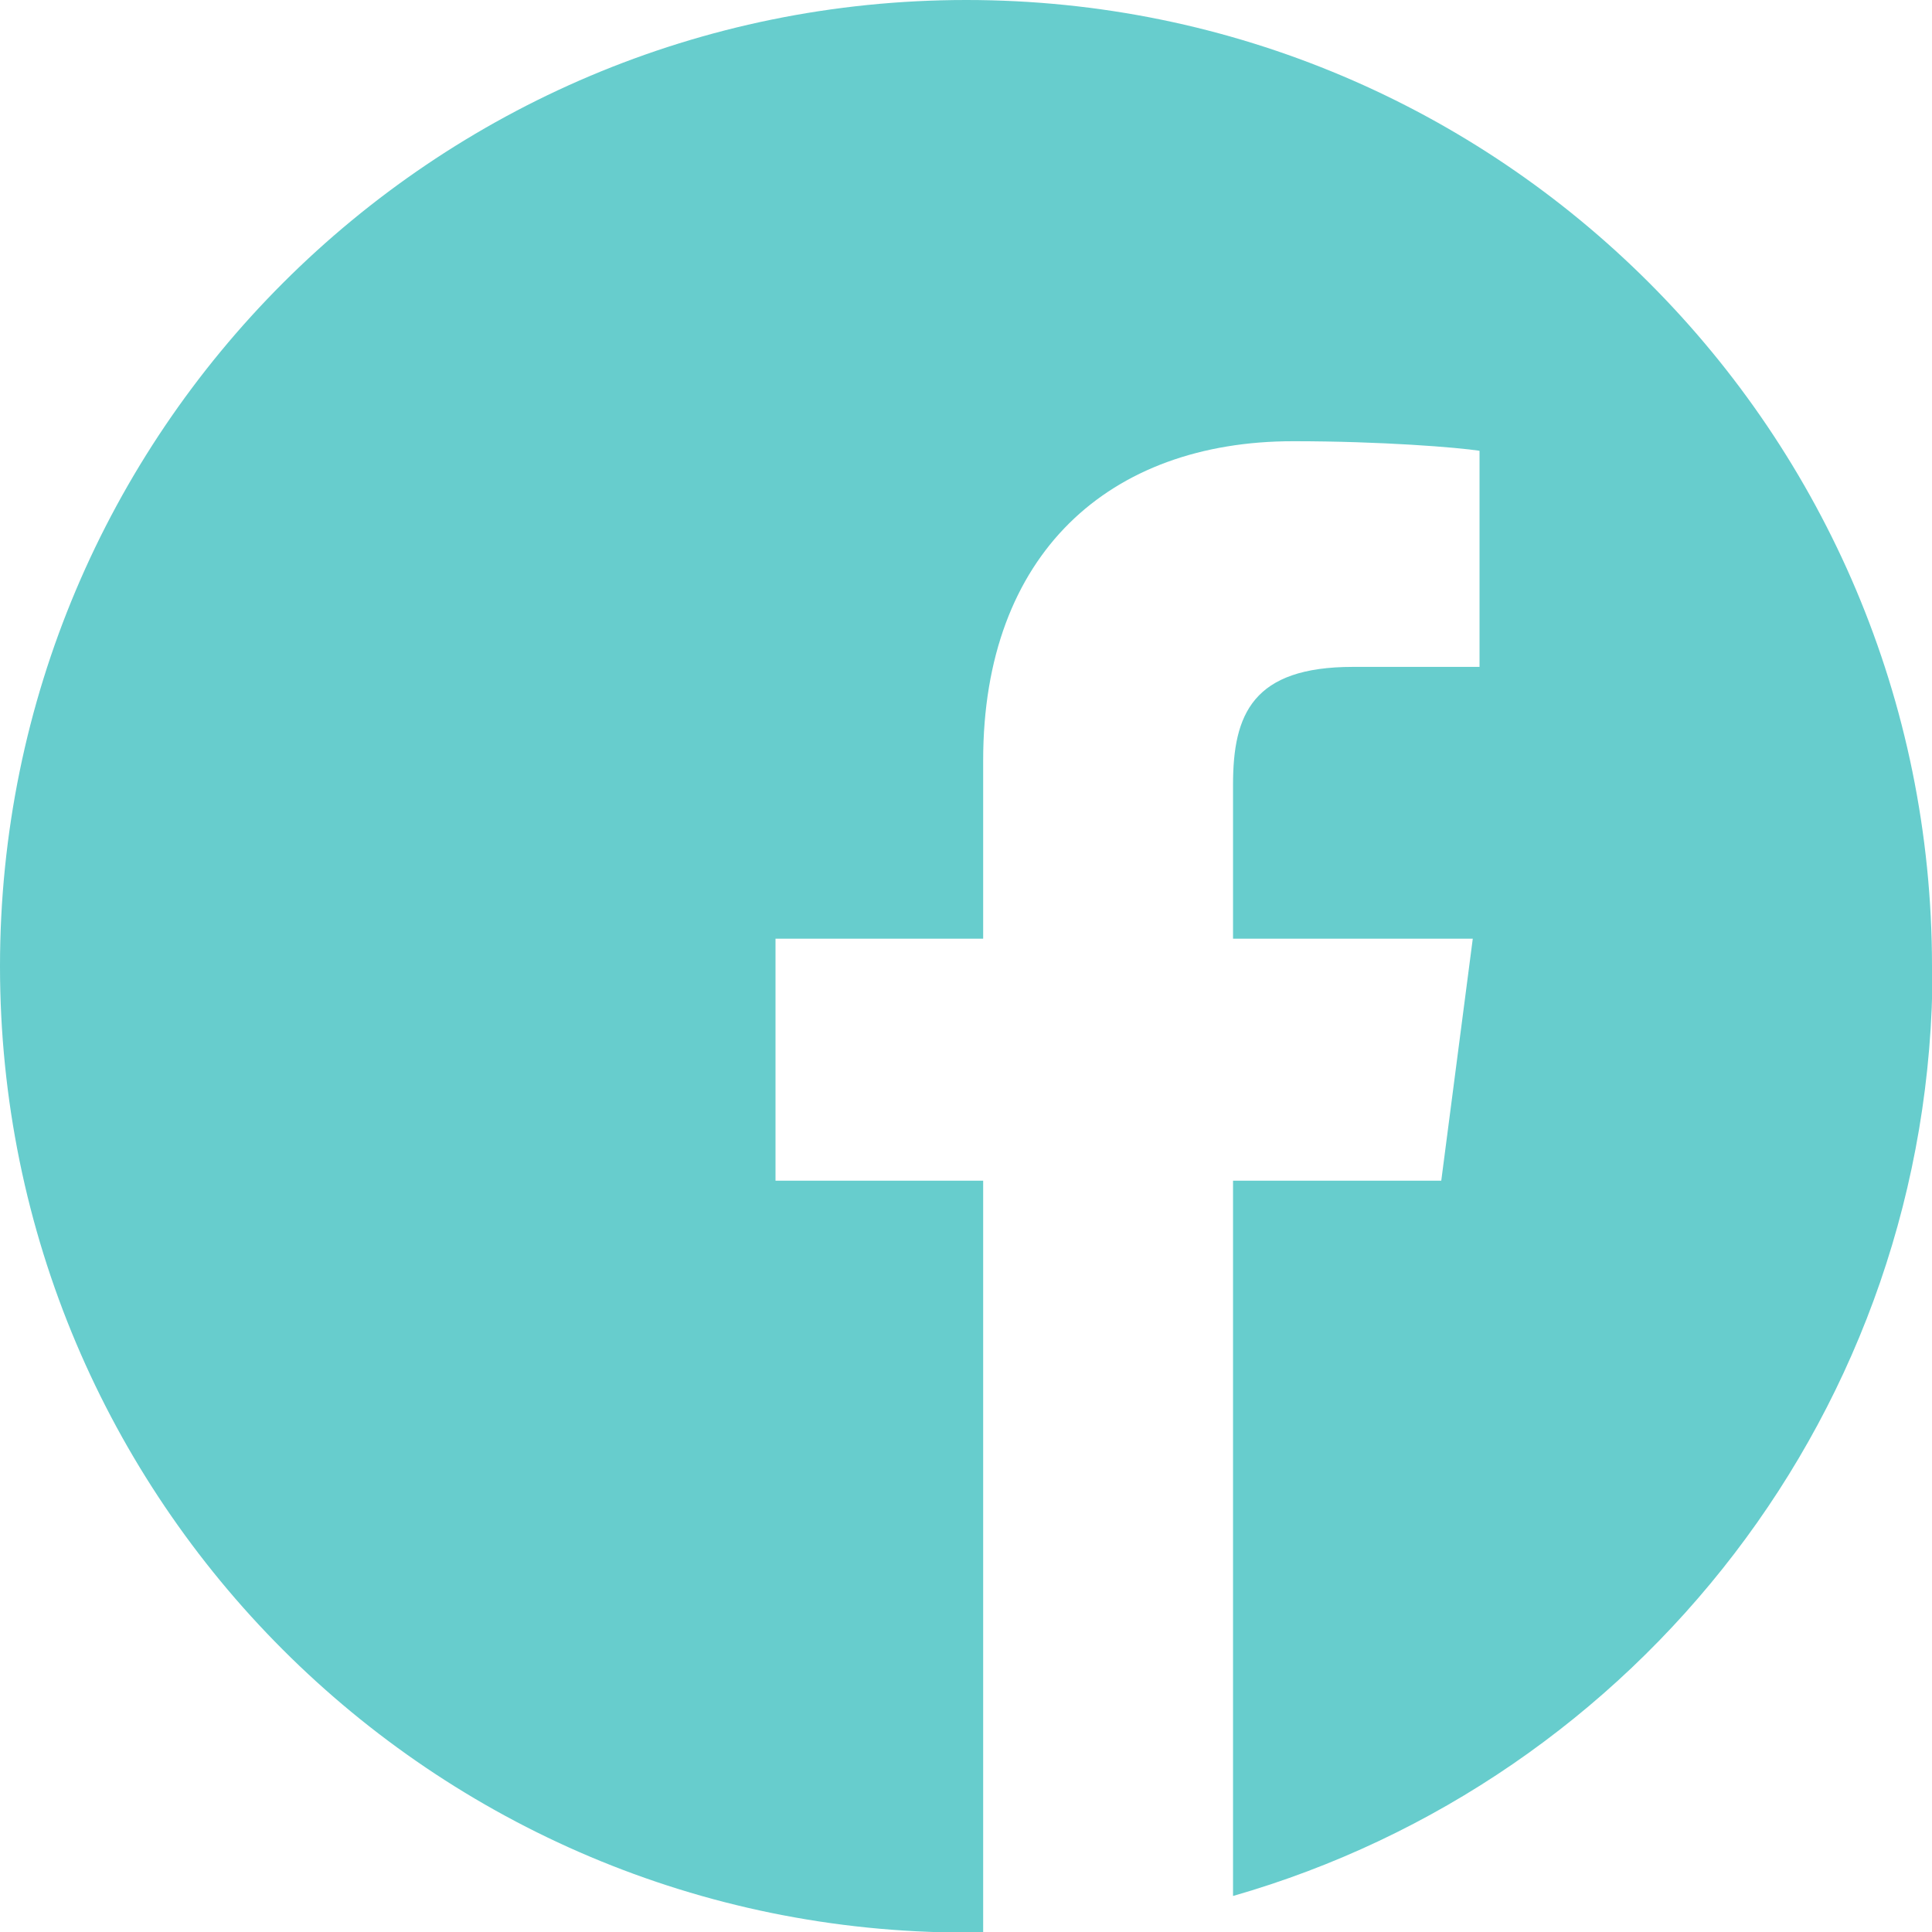 <?xml version="1.0" encoding="UTF-8"?>
<svg id="Layer_2" data-name="Layer 2" xmlns="http://www.w3.org/2000/svg" viewBox="0 0 34.33 34.33">
  <defs>
    <style>
      .cls-1 {
        fill: #67cdcd;
      }
    </style>
  </defs>
  <g id="Layer_1-2" data-name="Layer 1">
    <path class="cls-1" d="M34.33,17.17C34.33,7.68,26.65,0,17.17,0S0,7.68,0,17.17s7.68,17.17,17.17,17.17c.1,0,.2,0,.3,0v-13.36h-3.69v-4.3h3.69v-3.17c0-3.67,2.24-5.67,5.51-5.67,1.57,0,2.92.11,3.31.17v3.84h-2.25c-1.78,0-2.13.84-2.13,2.09v2.74h4.26l-.56,4.3h-3.7v12.71c7.18-2.06,12.43-8.66,12.43-16.5Z"/>
  </g>
</svg>